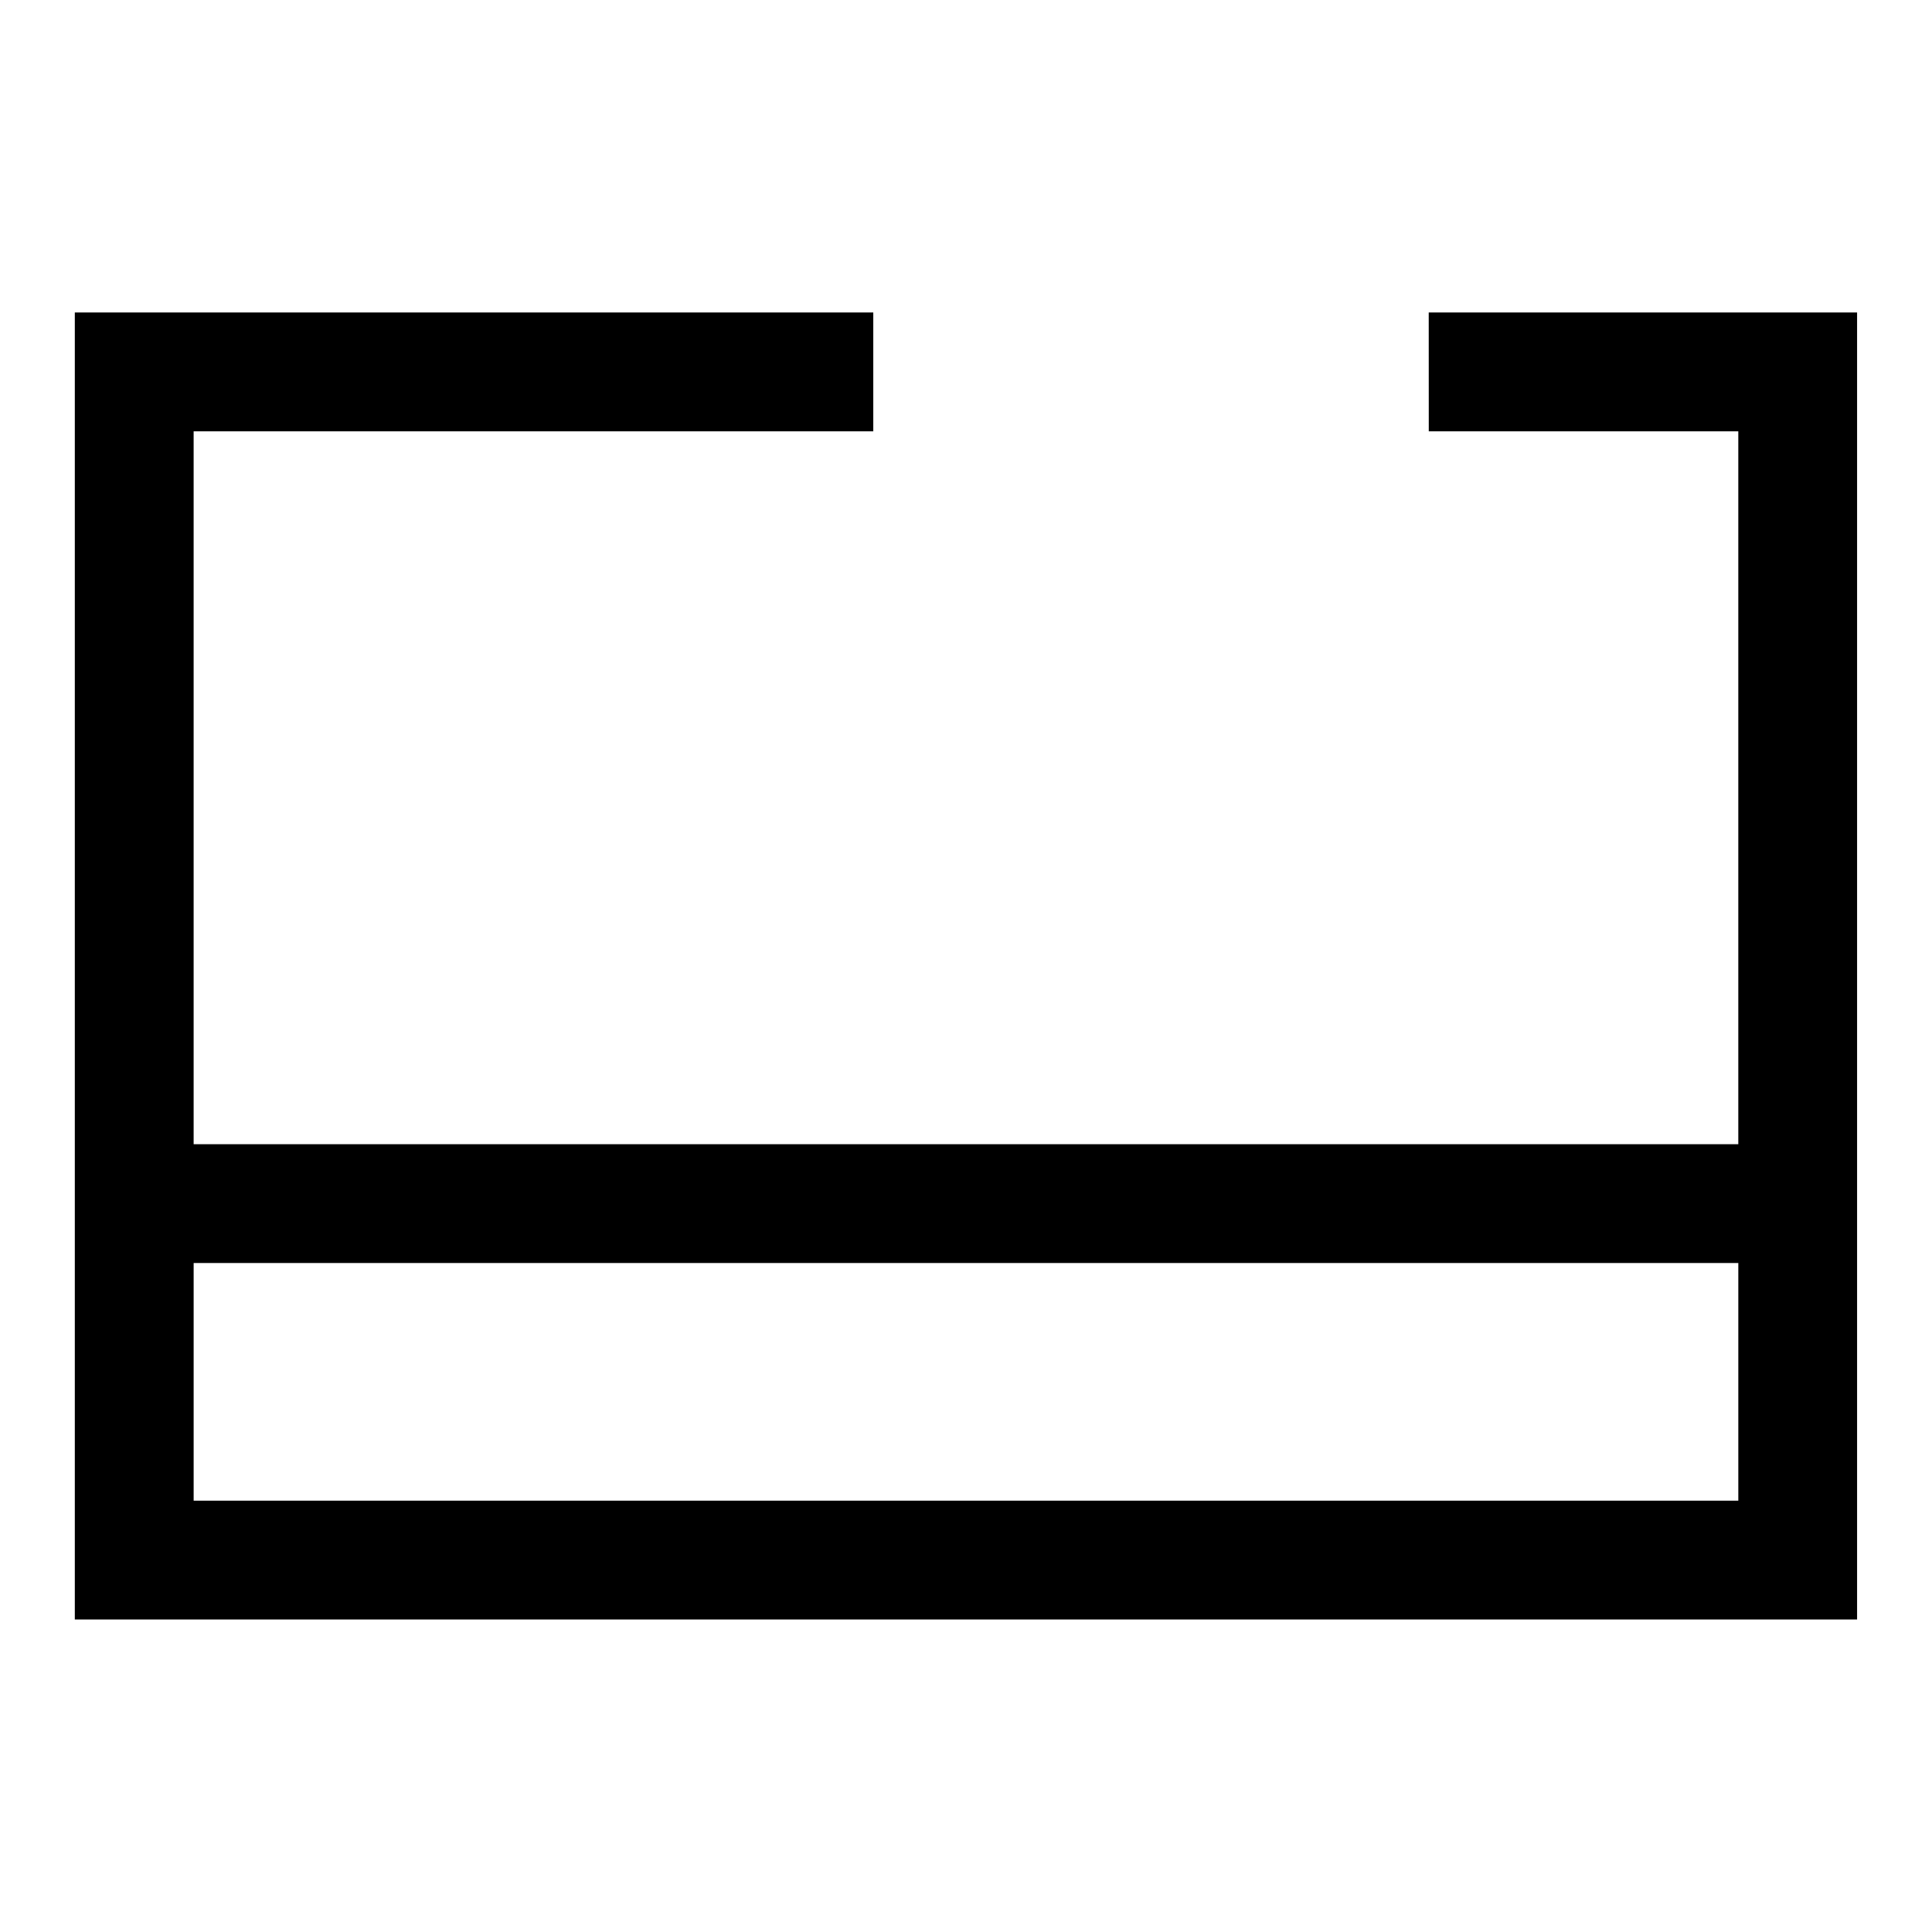 <?xml version="1.0" encoding="UTF-8"?>
<!-- Uploaded to: SVG Repo, www.svgrepo.com, Generator: SVG Repo Mixer Tools -->
<svg fill="#000000" width="800px" height="800px" version="1.1" viewBox="144 144 512 512" xmlns="http://www.w3.org/2000/svg">
 <path d="m522.64 258.3h82.027v188.93h-409.35v-188.93h180.11v-31.488h-211.6v346.37h472.32v-346.37h-113.52zm-327.32 283.39v-62.977h409.35v62.977z"/>
</svg>